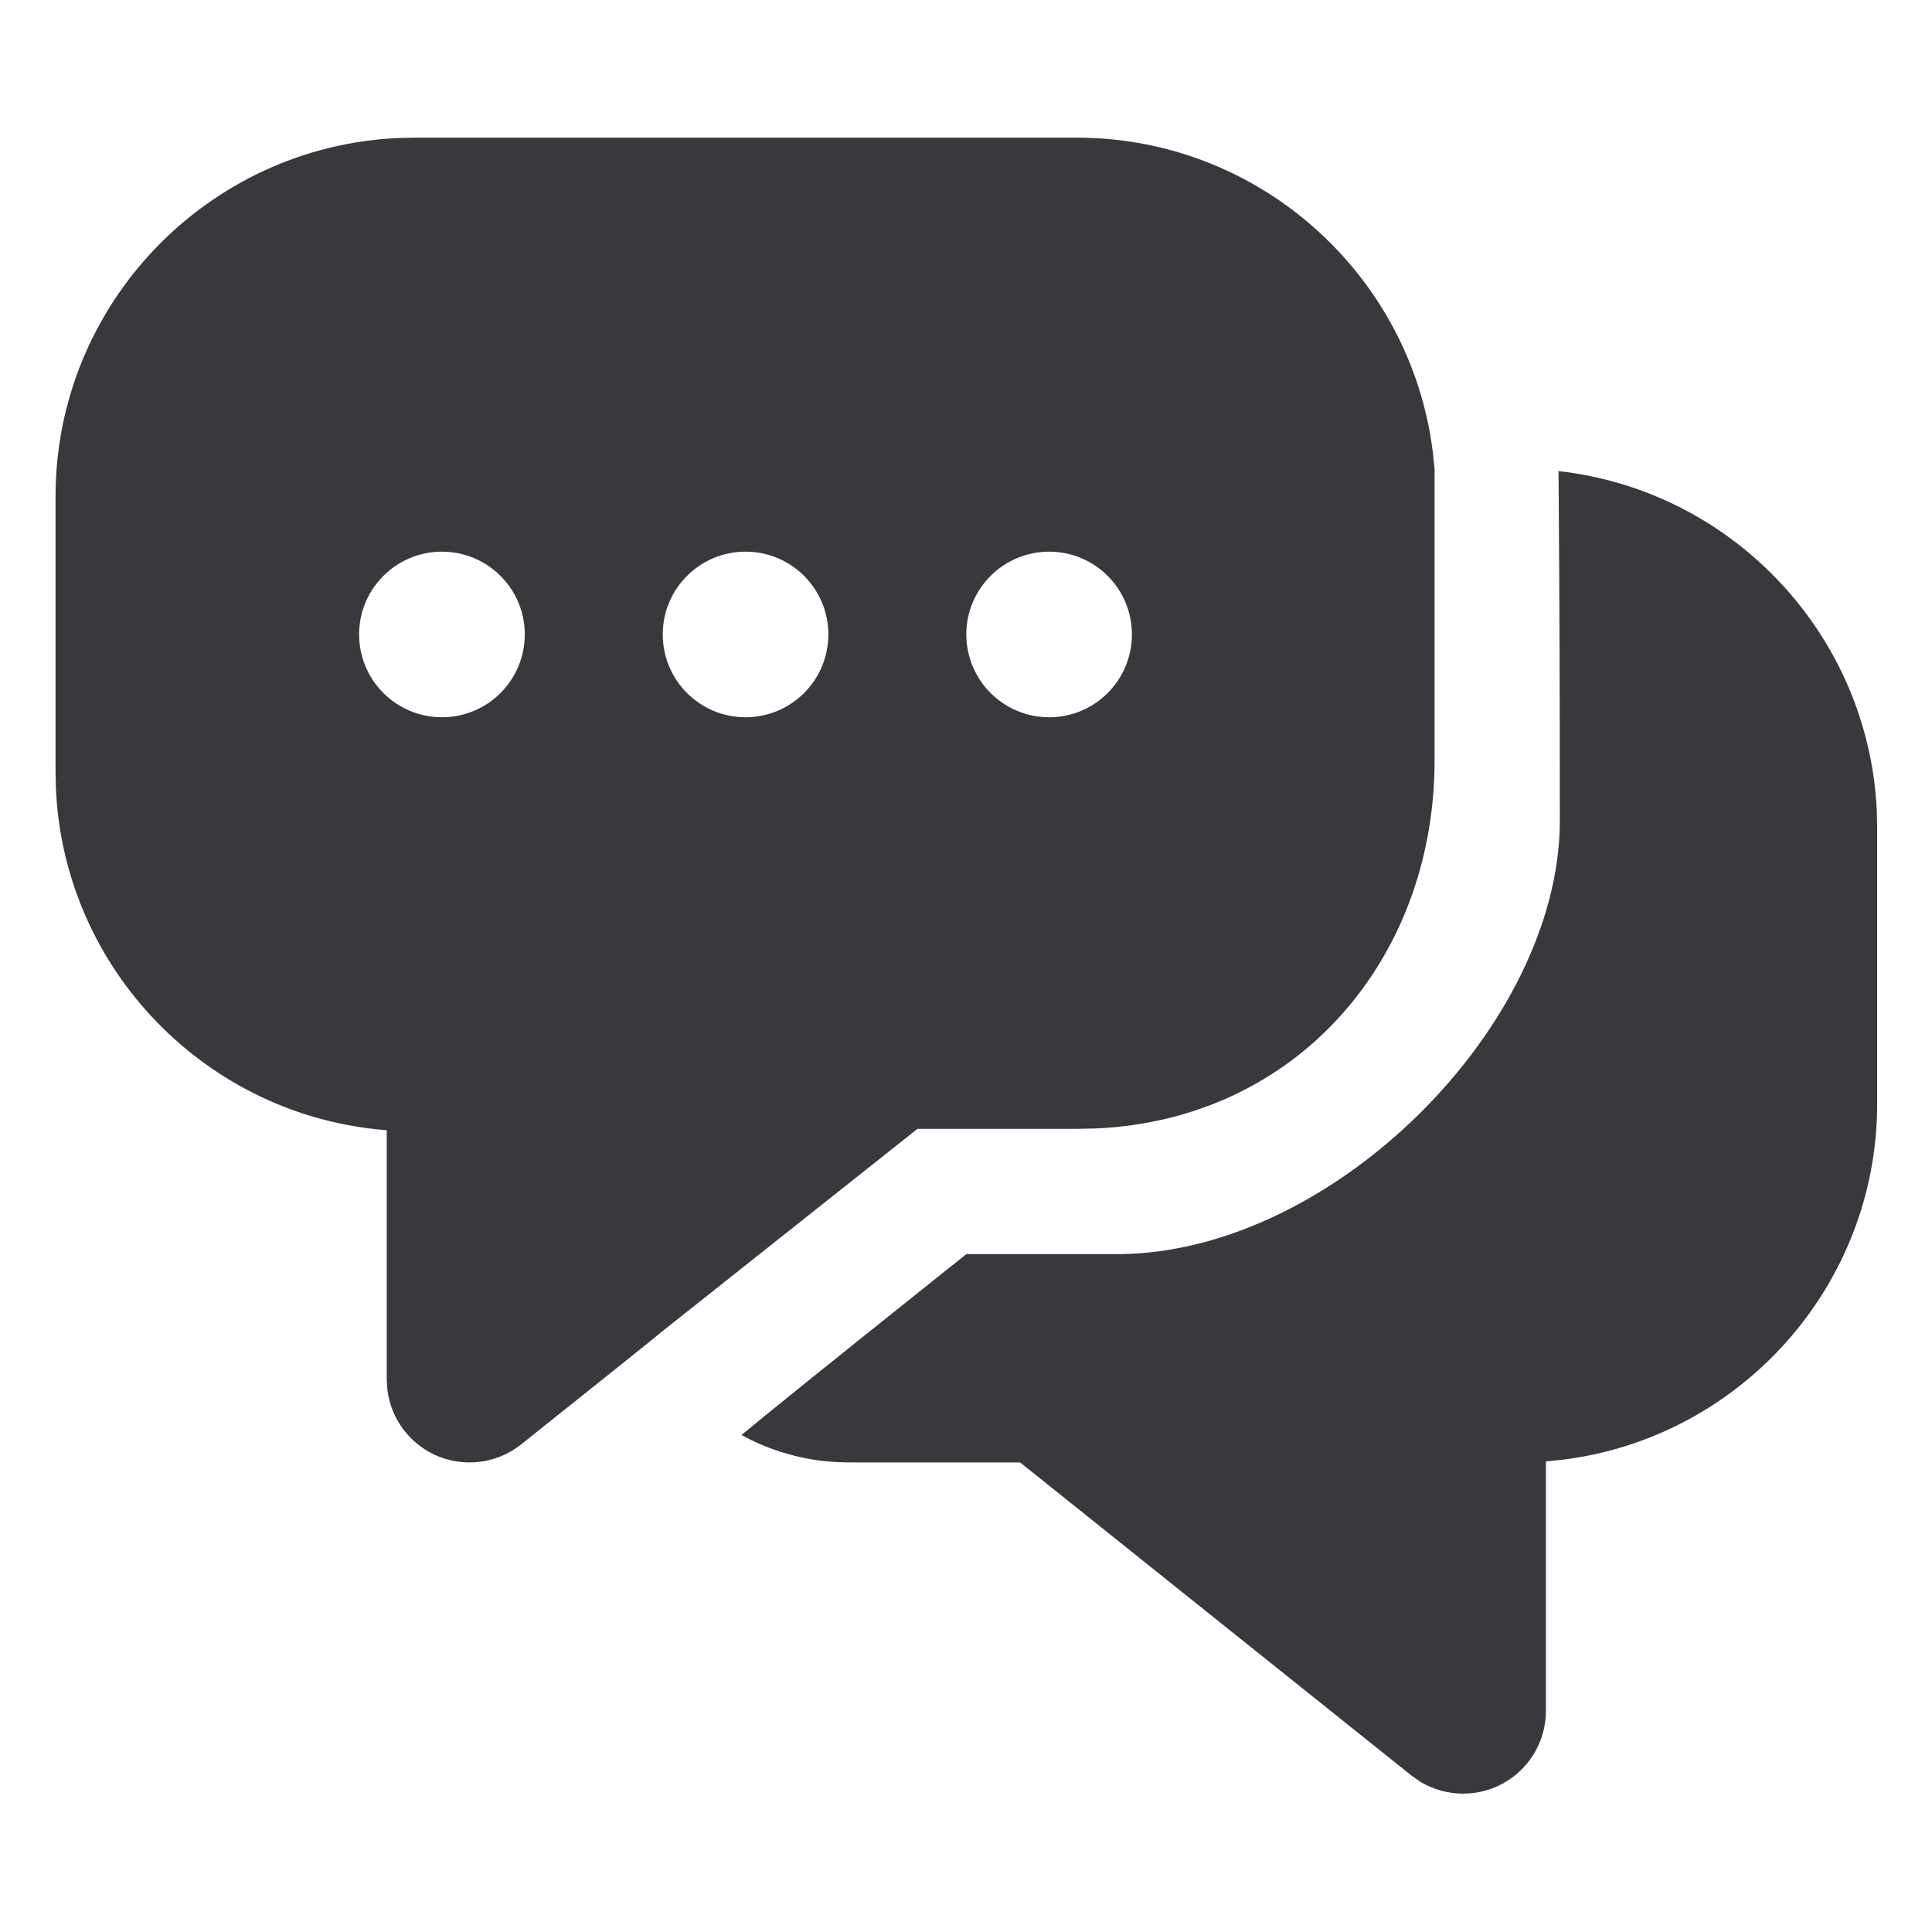 <svg class="bh-svg-convo-alt" width="24" height="24" viewBox="0 0 24 24"  aria-hidden="true" focusable="false" xmlns="http://www.w3.org/2000/svg">
    <title>Conversation Alternate</title>
    <g>
        <path fill="#37393D" d="M19.36 5.824L19.361 5.852C21.515 6.093 23.21 7.876 23.314 10.068L23.319 10.281V13.71C23.319 15.981 21.611 17.861 19.412 18.133L19.204 18.154V21.253C19.204 21.648 18.978 22.009 18.621 22.18C18.48 22.248 18.327 22.281 18.176 22.281C17.992 22.281 17.81 22.232 17.649 22.137L17.533 22.056L12.672 18.167H10.633C10.487 18.167 10.342 18.164 10.2 18.146C9.83 18.099 9.496 17.983 9.211 17.826C9.523 17.566 10.371 16.883 11.755 15.778L12.004 15.579H13.917C16.567 15.55 19.377 12.733 19.377 10.191C19.377 8.684 19.372 7.351 19.363 6.193L19.36 5.824ZM13.376 1.71C15.647 1.71 17.527 3.418 17.799 5.617L17.82 5.824L17.821 5.823L17.821 9.443C17.821 11.923 16.105 13.91 13.611 14.018L13.389 14.023H11.397L8.216 16.547C8.126 16.624 7.545 17.088 6.475 17.942C6.167 18.189 5.744 18.236 5.387 18.066C5.071 17.913 4.856 17.612 4.813 17.269L4.804 17.139V14.04C2.576 13.869 0.801 12.053 0.695 9.807L0.69 9.596V6.167C0.69 3.78 2.577 1.825 4.938 1.715L5.147 1.71H13.376ZM9.261 6.853C8.693 6.853 8.233 7.313 8.233 7.881C8.233 8.45 8.693 8.91 9.261 8.91C9.83 8.91 10.29 8.45 10.29 7.881C10.29 7.313 9.83 6.853 9.261 6.853ZM13.033 6.853C12.465 6.853 12.004 7.313 12.004 7.881C12.004 8.45 12.465 8.91 13.033 8.91C13.601 8.91 14.061 8.45 14.061 7.881C14.061 7.313 13.601 6.853 13.033 6.853ZM5.49 6.853C4.922 6.853 4.461 7.313 4.461 7.881C4.461 8.45 4.922 8.91 5.49 8.91C6.058 8.91 6.519 8.45 6.519 7.881C6.519 7.313 6.058 6.853 5.49 6.853Z" />
    </g>
</svg>